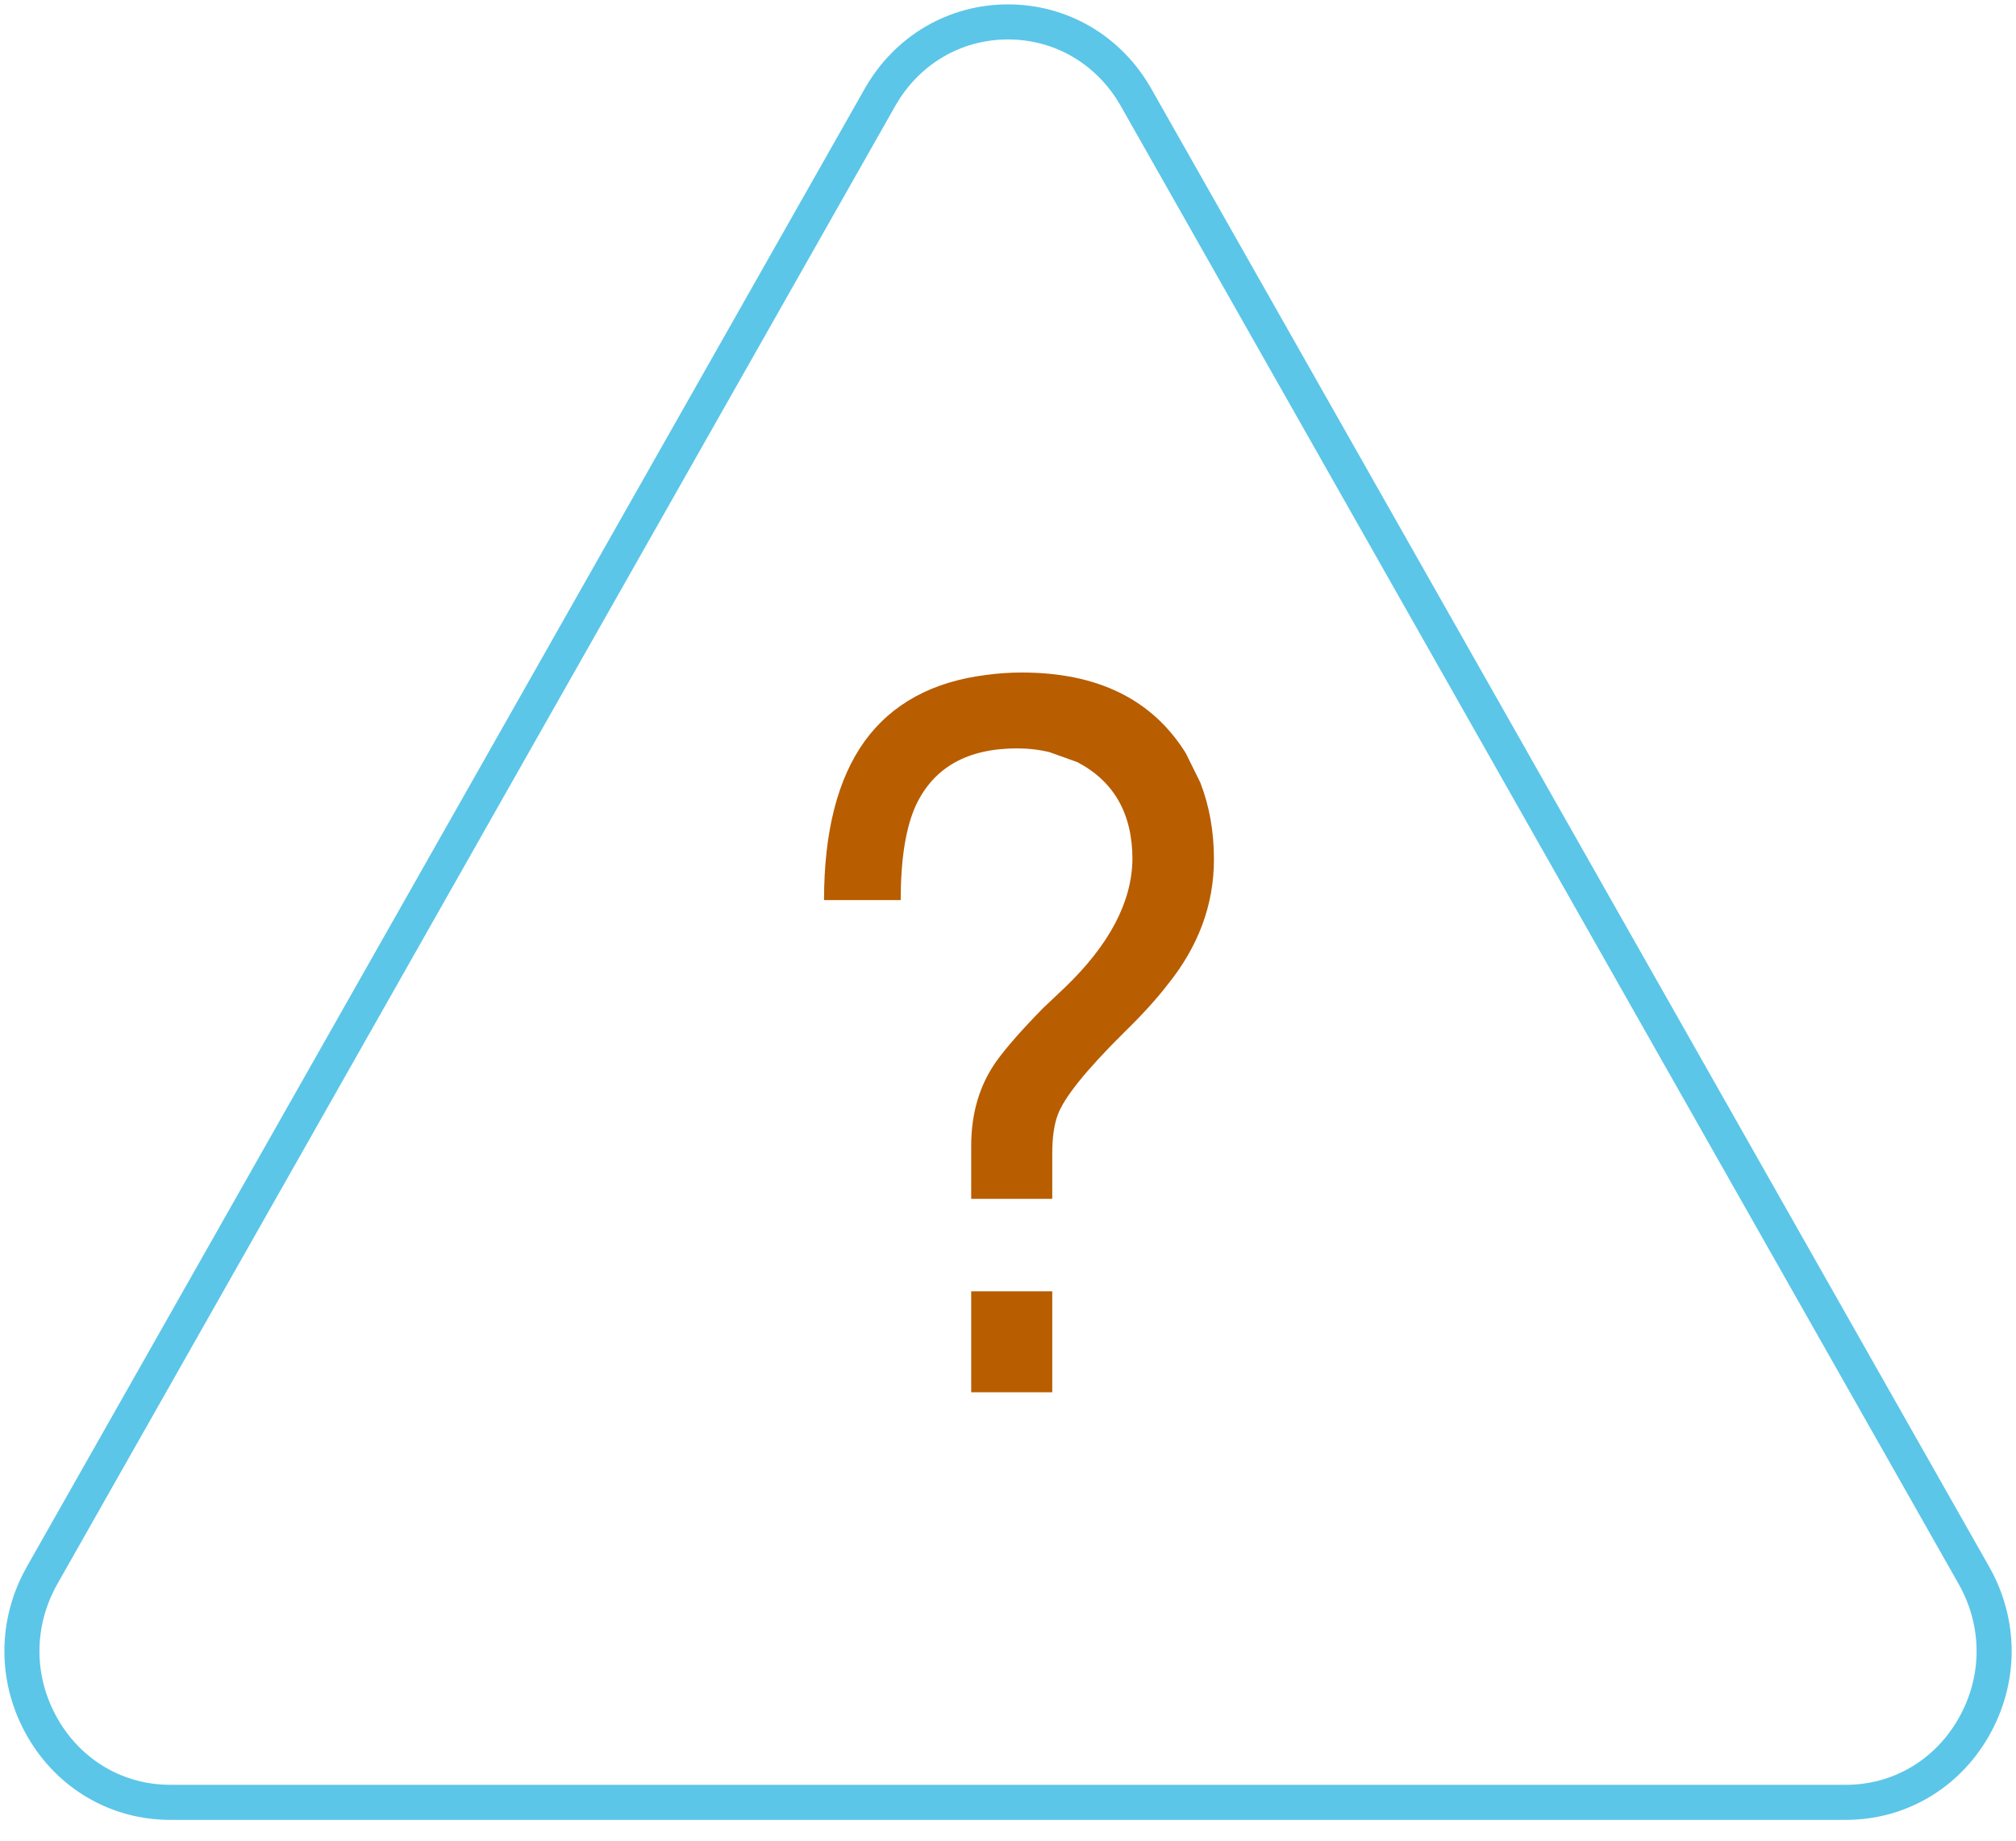 <svg width="92" height="84" viewBox="0 0 92 84" fill="none" xmlns="http://www.w3.org/2000/svg">
<path d="M46.001 1C43.564 1 41.381 2.288 40.159 4.44L1.921 71.892C0.679 74.088 0.694 76.7 1.964 78.882C3.191 80.993 5.361 82.25 7.764 82.25H84.239C86.641 82.25 88.809 80.993 90.036 78.882C91.309 76.7 91.324 74.088 90.079 71.892L51.841 4.44C50.621 2.29 48.436 1 46.001 1" stroke="#5BC6E8" stroke-width="1.6"/>
<path d="M48.02 54.709H44.321V52.285C44.321 50.8 44.703 49.516 45.467 48.434C45.936 47.785 46.653 46.97 47.618 45.989C47.805 45.816 48.134 45.506 48.603 45.058C50.627 43.111 51.652 41.164 51.679 39.216C51.679 37.139 50.841 35.66 49.166 34.781L47.899 34.326C47.43 34.211 46.934 34.153 46.411 34.153C44.16 34.153 42.625 35.011 41.807 36.728C41.338 37.738 41.104 39.187 41.104 41.077H37.605C37.605 37.961 38.222 35.545 39.455 33.828C40.702 32.112 42.558 31.102 45.024 30.799C45.547 30.727 46.083 30.691 46.633 30.691C50.091 30.691 52.584 31.917 54.112 34.369L54.775 35.711C55.191 36.778 55.398 37.947 55.398 39.216C55.398 41.279 54.695 43.183 53.287 44.929C52.765 45.607 52.094 46.342 51.277 47.136C49.548 48.852 48.542 50.107 48.261 50.901C48.1 51.348 48.02 51.925 48.02 52.632V54.709ZM48.02 58.928V63.537H44.321V58.928H48.02Z" fill="#B85D00"/>
</svg>
